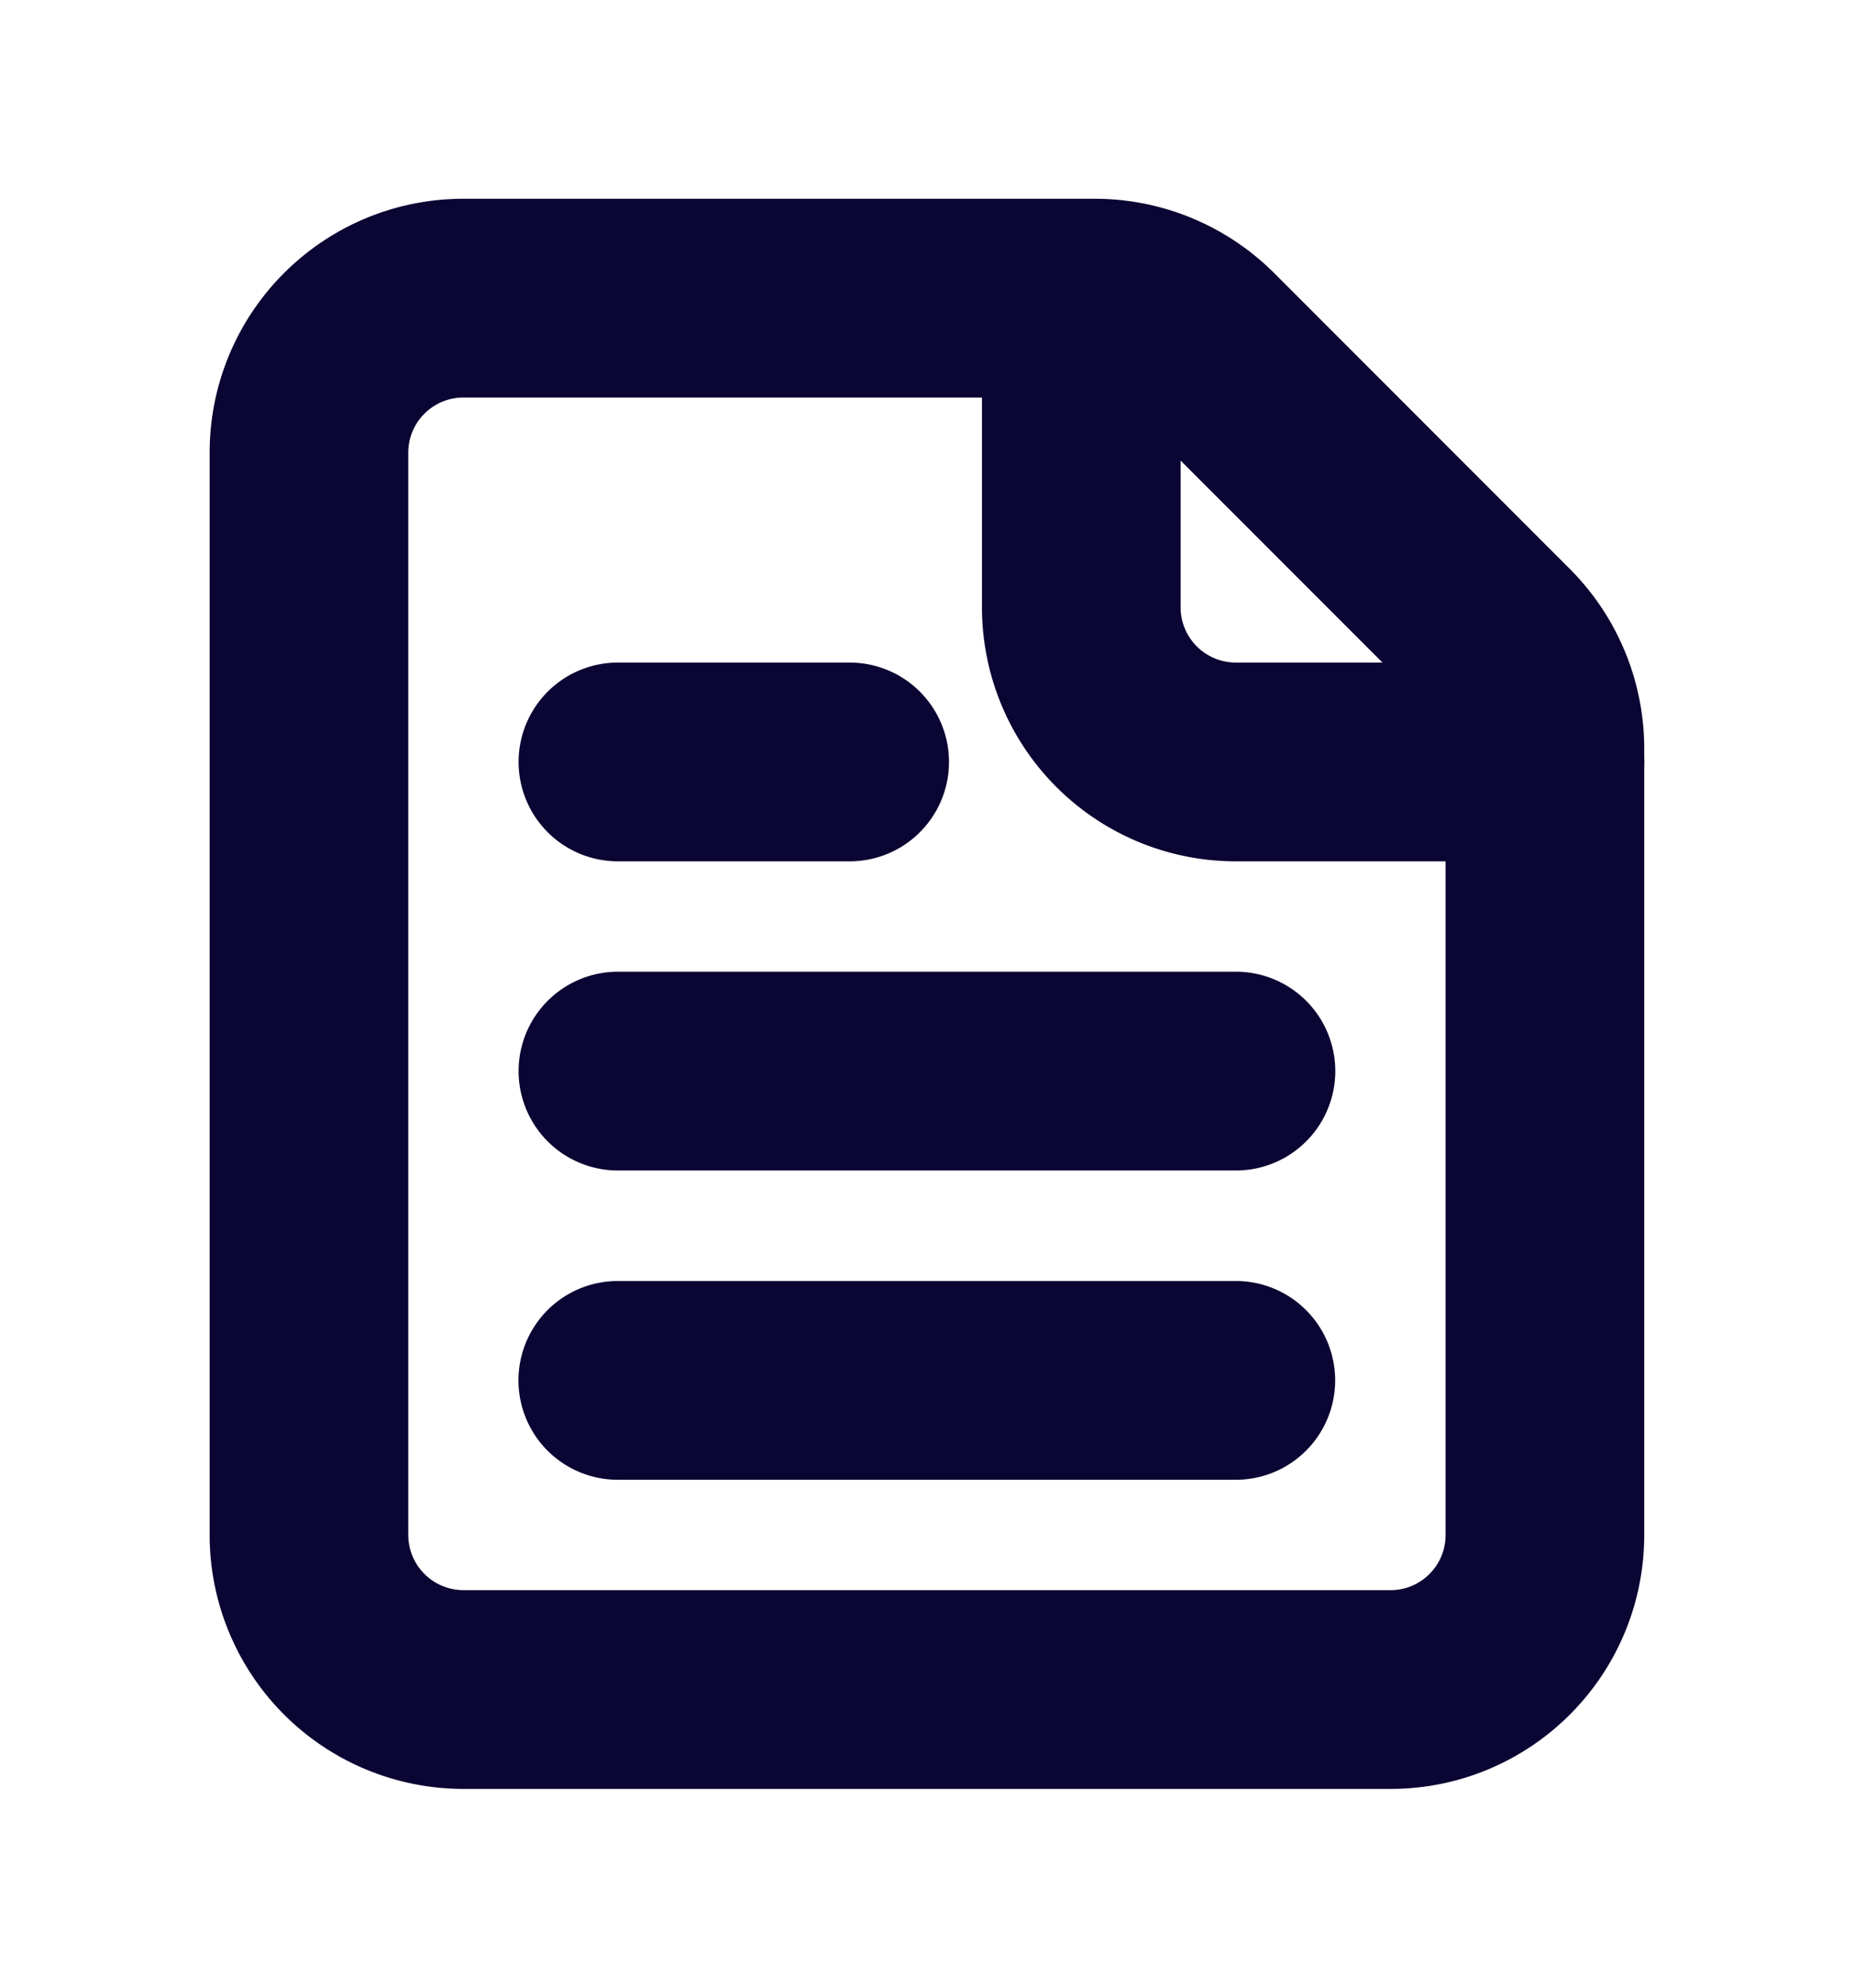 <svg xmlns="http://www.w3.org/2000/svg" width="14" height="15" fill="none" viewBox="0 0 14 15">
  <path stroke="#0A0532" stroke-linecap="round" stroke-linejoin="round" stroke-width="1.5" d="M11.666 5.75v5.833c0 .645-.522 1.167-1.166 1.167h-7a1.167 1.167 0 0 1-1.167-1.167V3.417c0-.645.522-1.167 1.167-1.167h4.666m3.5 3.5v-.1c0-.31-.123-.606-.341-.825L9.092 2.592a1.167 1.167 0 0 0-.825-.342h-.1m3.5 3.5H9.332a1.167 1.167 0 0 1-1.167-1.167V2.25m-3.5 8.167h4.667M4.666 8.083h4.667M4.666 5.75h1.75"/>
</svg>
